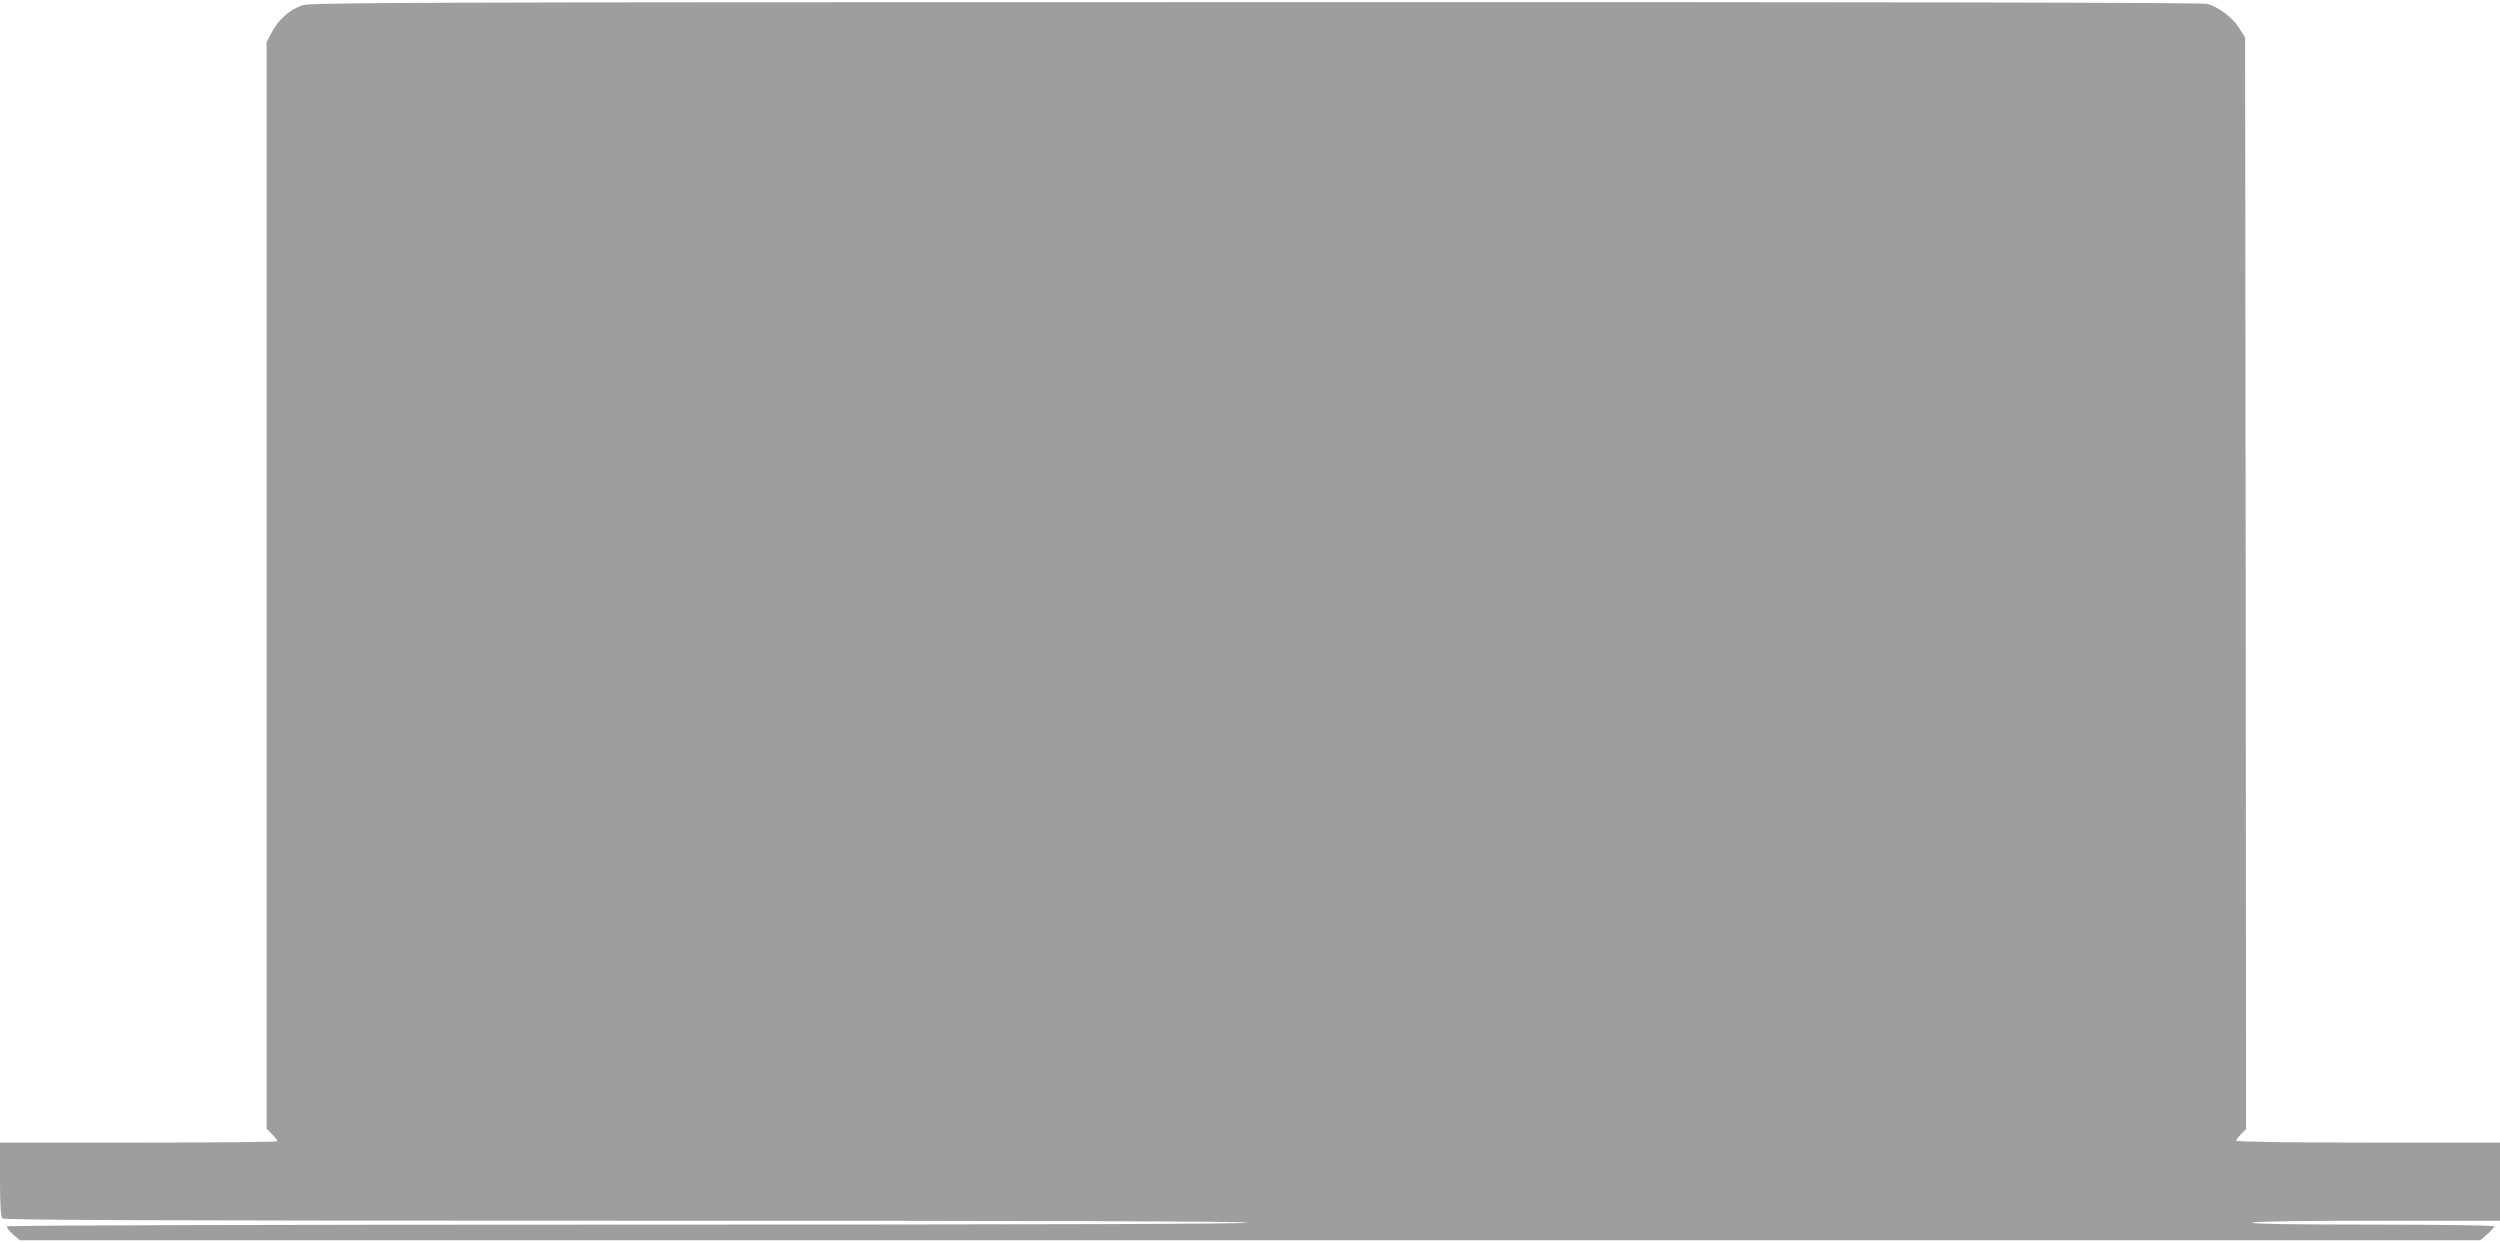<?xml version="1.0" standalone="no"?>
<!DOCTYPE svg PUBLIC "-//W3C//DTD SVG 20010904//EN"
 "http://www.w3.org/TR/2001/REC-SVG-20010904/DTD/svg10.dtd">
<svg version="1.0" xmlns="http://www.w3.org/2000/svg"
 width="1280pt" height="636pt" viewBox="0 0 1280 636"
 preserveAspectRatio="xMidYMid meet">
<g transform="translate(0,636) scale(0.1,-0.1)"
fill="#9e9e9e" stroke="none">
<path d="M1548 6333 c-63 -21 -122 -73 -156 -137 l-27 -51 0 -2782 0 -2782 28
-28 c15 -16 27 -32 27 -36 0 -4 -319 -7 -710 -7 l-710 0 0 -188 c0 -133 4
-192 12 -200 9 -9 731 -12 3189 -12 2108 0 3180 -3 3184 -10 4 -7 -1055 -10
-3169 -10 -1869 0 -3177 -4 -3180 -9 -3 -5 10 -23 29 -40 l36 -31 6299 0 6299
0 36 31 c19 17 35 35 35 40 0 5 -264 9 -627 9 -409 0 -623 4 -613 10 9 6 255
10 643 10 l627 0 0 200 0 200 -675 0 c-422 0 -675 4 -675 10 0 5 11 20 25 34
l25 25 -2 2794 -3 2794 -30 49 c-33 53 -104 107 -163 124 -25 7 -1610 10
-4872 9 -4378 0 -4839 -2 -4882 -16z"/>
</g>
</svg>
